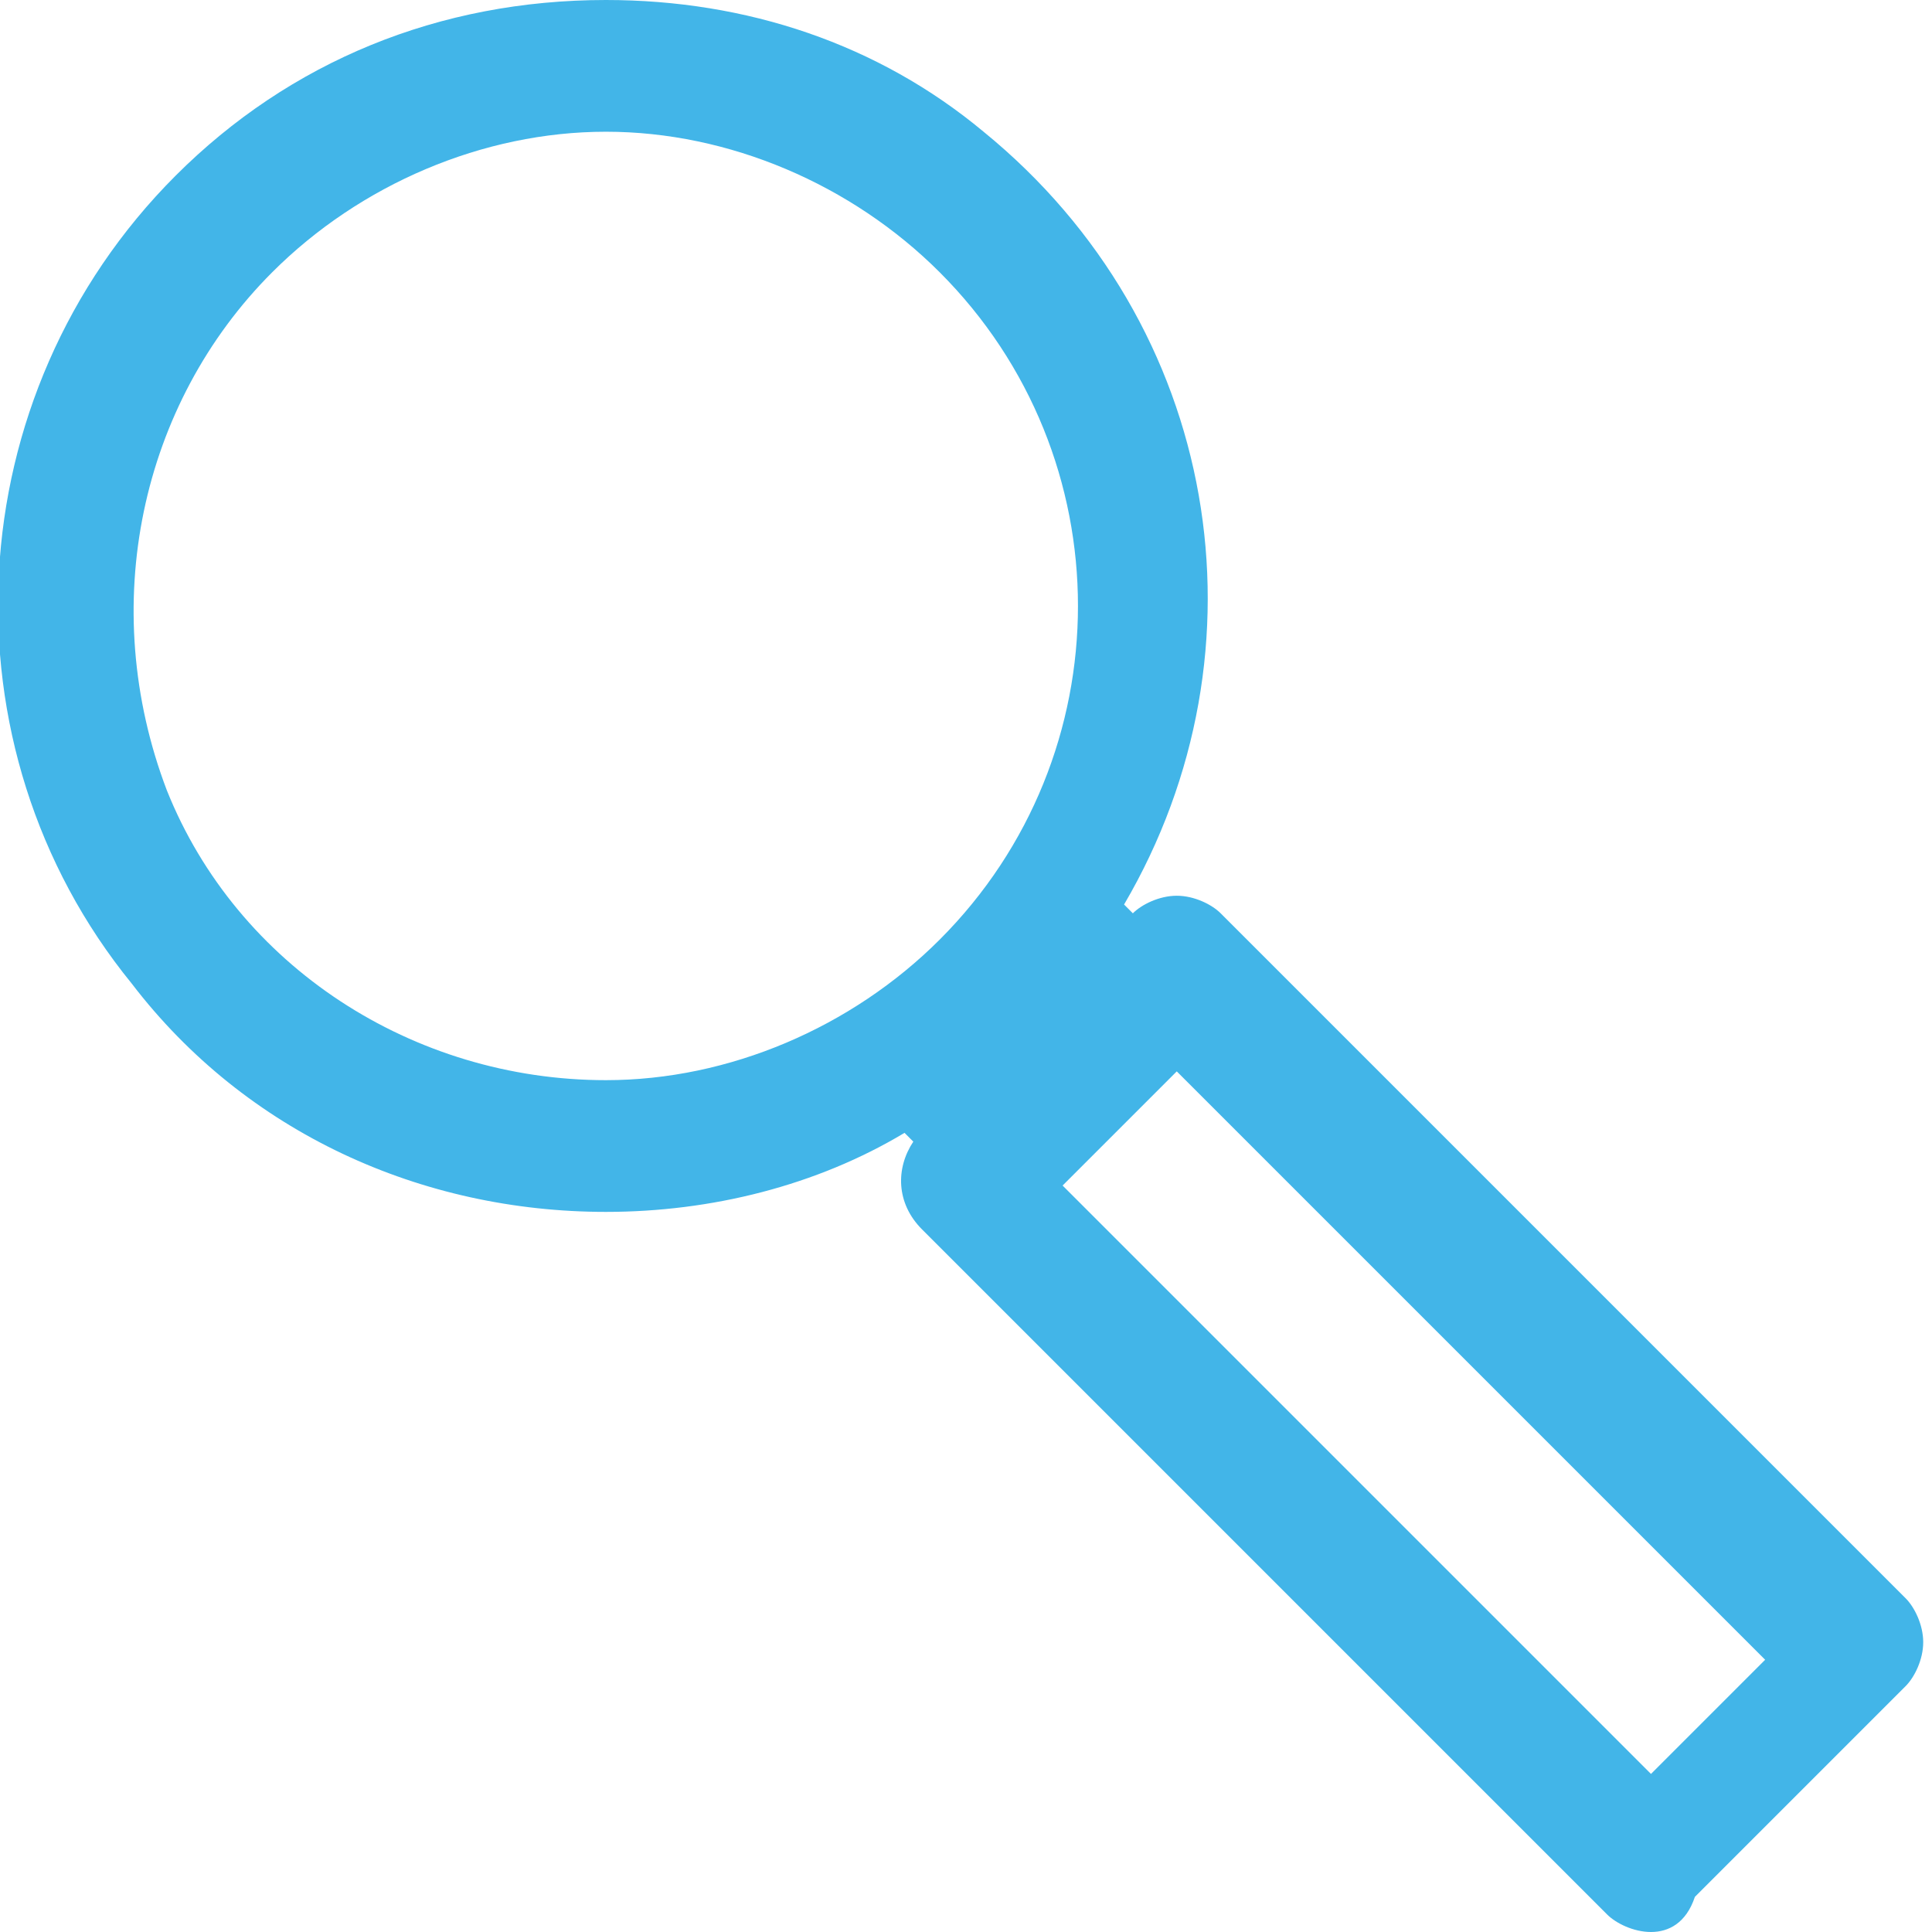 <?xml version="1.0" encoding="UTF-8" standalone="no"?>
<svg
   version="1.1"
   x="0px"
   y="0px"
   viewBox="0 0 22 22"
   style="enable-background:new 0 0 22 22;"
   xml:space="preserve"
   id="svg3"
   sodipodi:docname="lupa.svg"
   inkscape:version="1.3.2 (091e20e, 2023-11-25, custom)"
   xmlns:inkscape="http://www.inkscape.org/namespaces/inkscape"
   xmlns:sodipodi="http://sodipodi.sourceforge.net/DTD/sodipodi-0.dtd"
   xmlns="http://www.w3.org/2000/svg"
   xmlns:svg="http://www.w3.org/2000/svg"><defs
   id="defs3" /><sodipodi:namedview
   id="namedview3"
   pagecolor="#505050"
   bordercolor="#eeeeee"
   borderopacity="1"
   inkscape:showpageshadow="0"
   inkscape:pageopacity="0"
   inkscape:pagecheckerboard="0"
   inkscape:deskcolor="#d1d1d1"
   inkscape:zoom="39.136364"
   inkscape:cx="11.025552"
   inkscape:cy="11.025552"
   inkscape:window-width="1920"
   inkscape:window-height="1129"
   inkscape:window-x="2552"
   inkscape:window-y="581"
   inkscape:window-maximized="1"
   inkscape:current-layer="svg3" /> <linearGradient
   id="b-search__button-background"
   gradientUnits="userSpaceOnUse"
   x1="16.181"
   y1="16.478"
   x2="6.415"
   y2="6.712"
   gradientTransform="matrix(1 0 0 -1 0 22.89)"><stop
     offset="1.080000e-02"
     style="stop-color:#008DD1"
     id="stop1" /><stop
     offset="0.528"
     style="stop-color:#006CB1"
     id="stop2" /><stop
     offset="1"
     style="stop-color:#005298"
     id="stop3" /></linearGradient><path
   class="b-search__button-path"
   d="M18.8,22c-0.2,0-0.4-0.1-0.5-0.2L10.5,14c-0.3-0.3-0.3-0.7-0.1-1l-0.1-0.1c-1,0.6-2.2,0.9-3.4,0.9 c-2.1,0-4.1-0.9-5.4-2.6C-0.7,8.5-0.5,4.5,2,2c1.3-1.3,3-2,4.9-2c1.6,0,3.1,0.5,4.3,1.5c2.7,2.2,3.3,5.9,1.6,8.8l0.1,0.1 c0.1-0.1,0.3-0.2,0.5-0.2c0.2,0,0.4,0.1,0.5,0.2l7.8,7.8c0.1,0.1,0.2,0.3,0.2,0.5c0,0.2-0.1,0.4-0.2,0.5l-2.4,2.4 C19.2,21.9,19,22,18.8,22z M18.8,20.2l1.3-1.3l-6.7-6.7l-1.3,1.3L18.8,20.2z M6.9,1.5c-1.4,0-2.8,0.6-3.8,1.6C1.6,4.6,1.1,6.9,1.9,9 c0.8,2,2.8,3.3,5,3.3h0l0,0.4l0-0.4c1.4,0,2.8-0.6,3.8-1.6c2.1-2.1,2.1-5.5,0-7.6C9.7,2.1,8.3,1.5,6.9,1.5z"
   id="path3"
   style="fill:#42b5e8;fill-opacity:1" /></svg>
